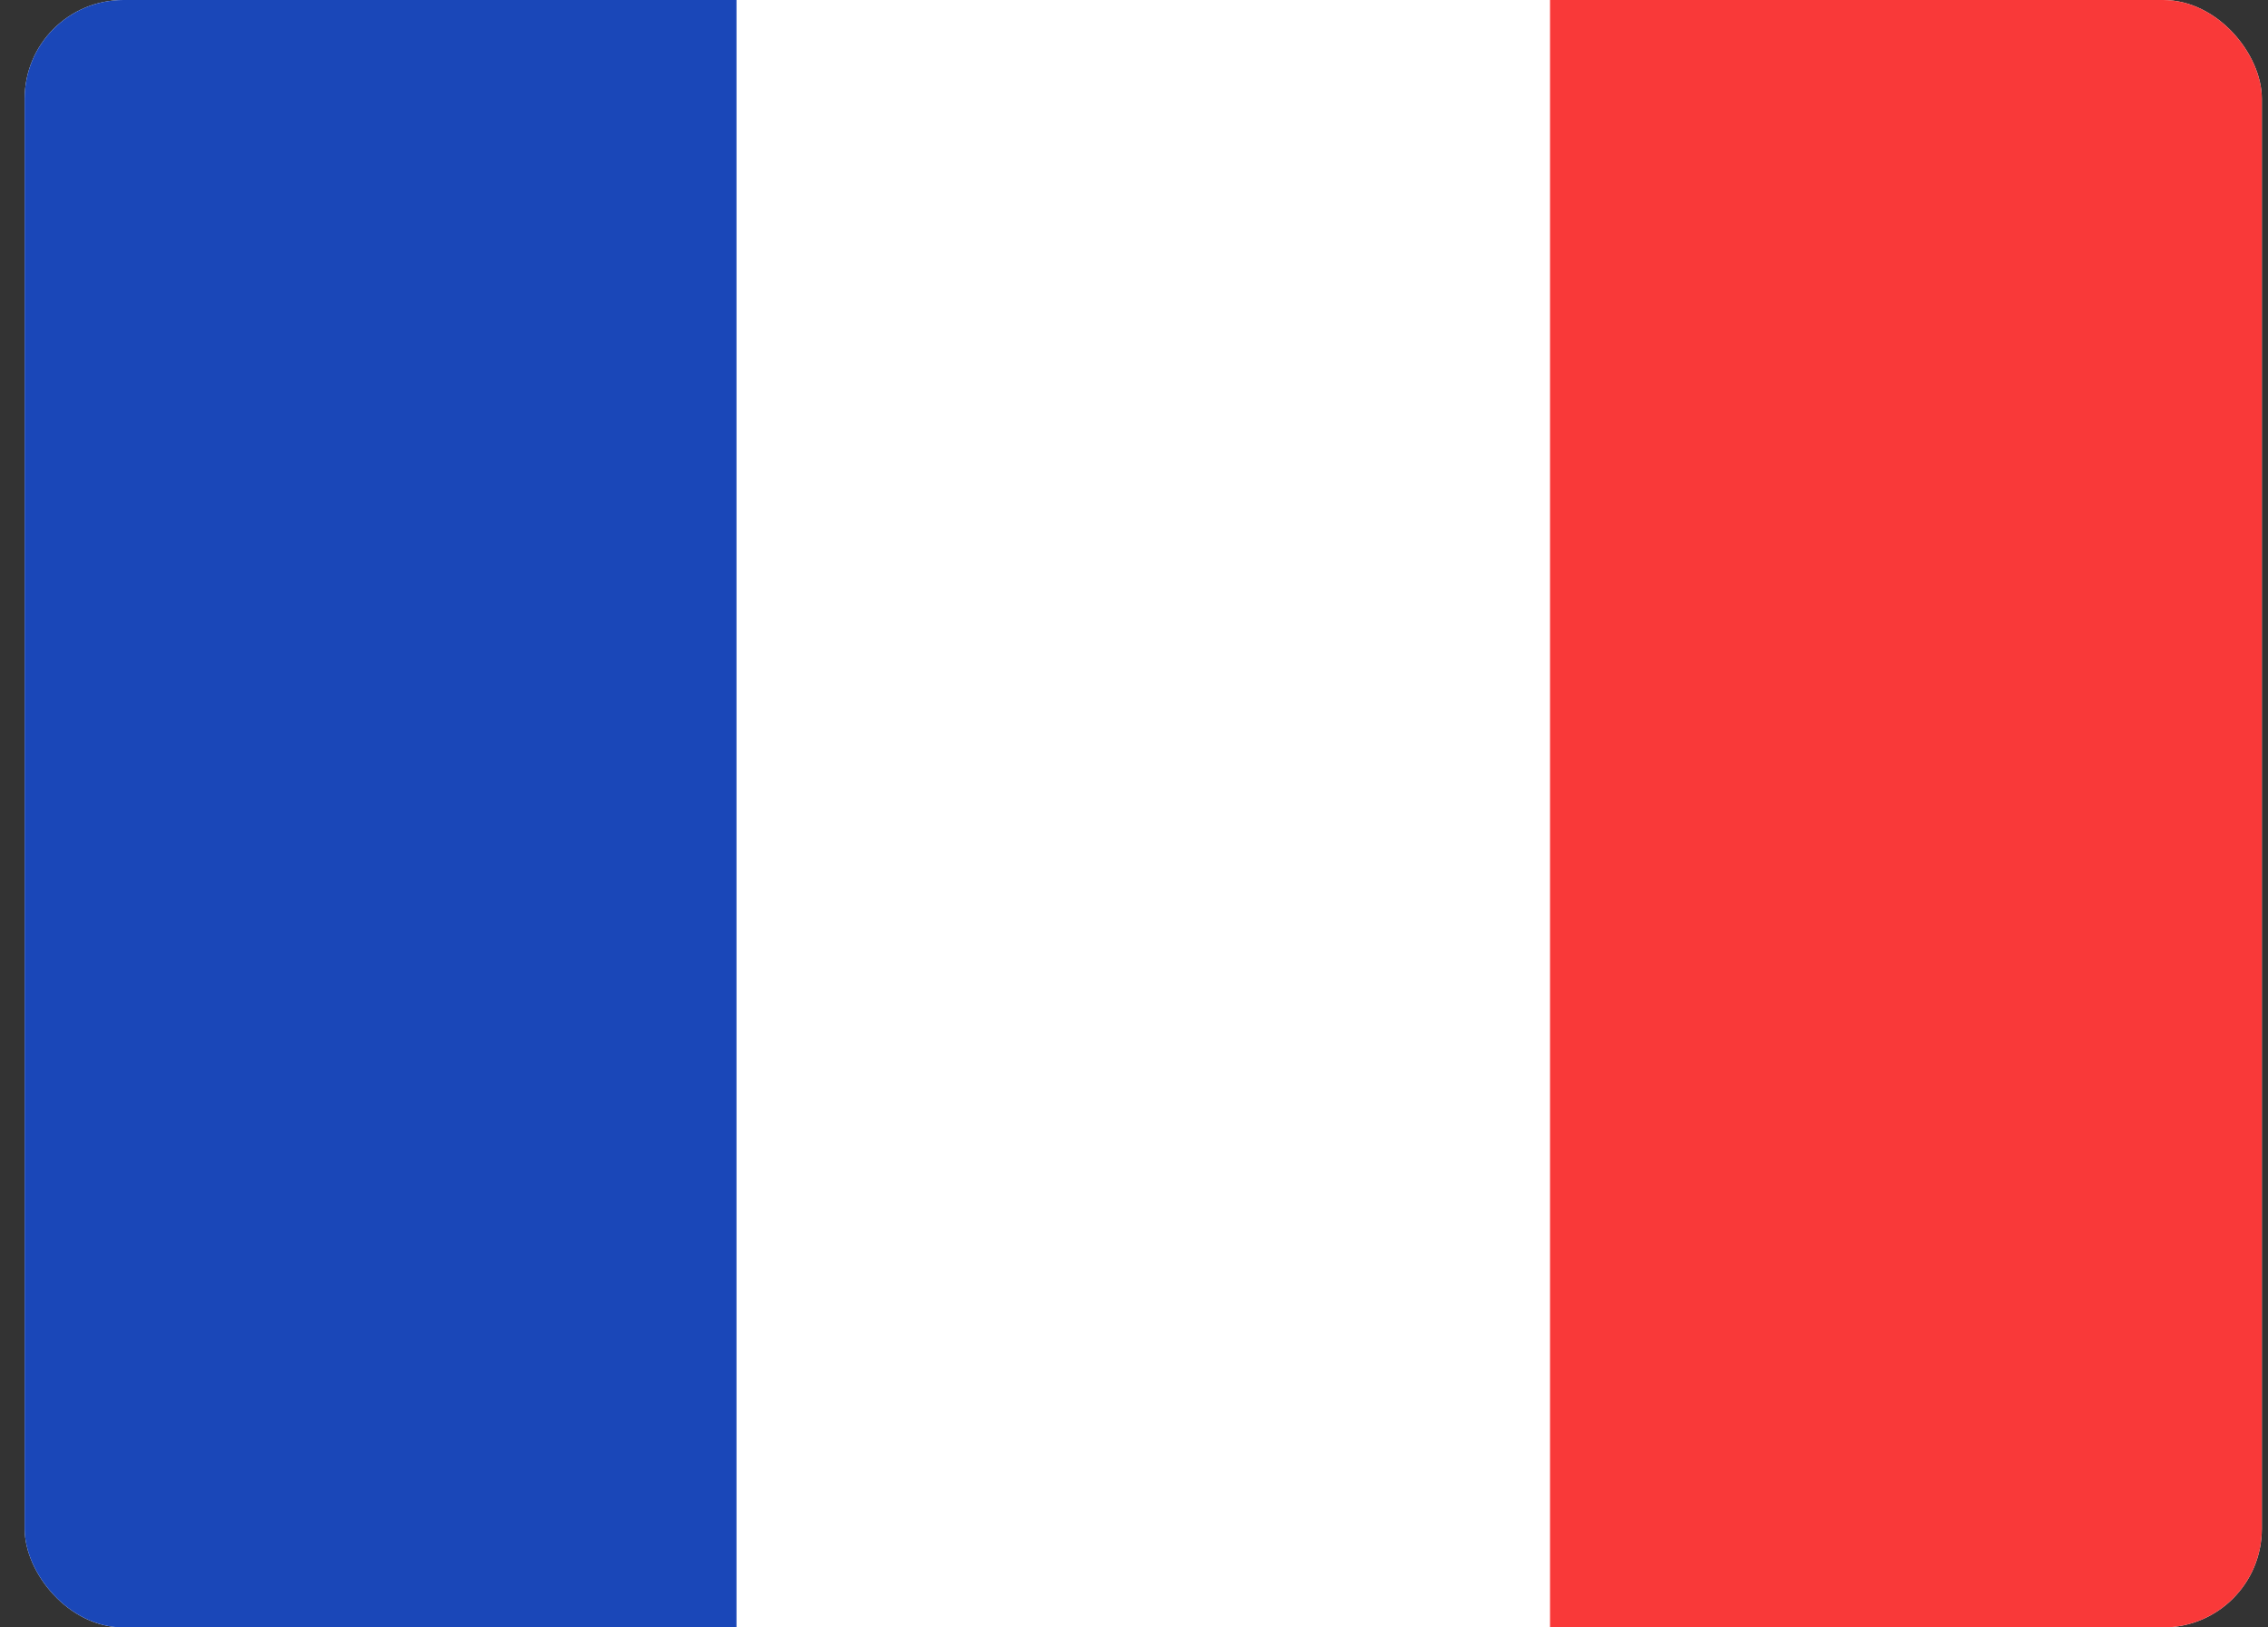 <svg width="46" height="33" viewBox="0 0 46 33" fill="none" xmlns="http://www.w3.org/2000/svg">
<rect x="0" y="0" width="46" height="33" fill="#333333" stroke="none"/>
<g clip-path="url(#clip0_19566_127025)">
<rect x="0.5" width="45.375" height="33" rx="2" fill="white"/>
<path fill-rule="evenodd" clip-rule="evenodd" d="M0.5 0H14.938V33H0.5V0Z" fill="#1A47B8"/>
<path fill-rule="evenodd" clip-rule="evenodd" d="M31.438 0H45.875V33H31.438V0Z" fill="#F93939"/>
</g>
<defs>
<clipPath id="clip0_19566_127025">
<rect x="0.5" width="45.375" height="33" rx="2" fill="white"/>
</clipPath>
</defs>
</svg>
